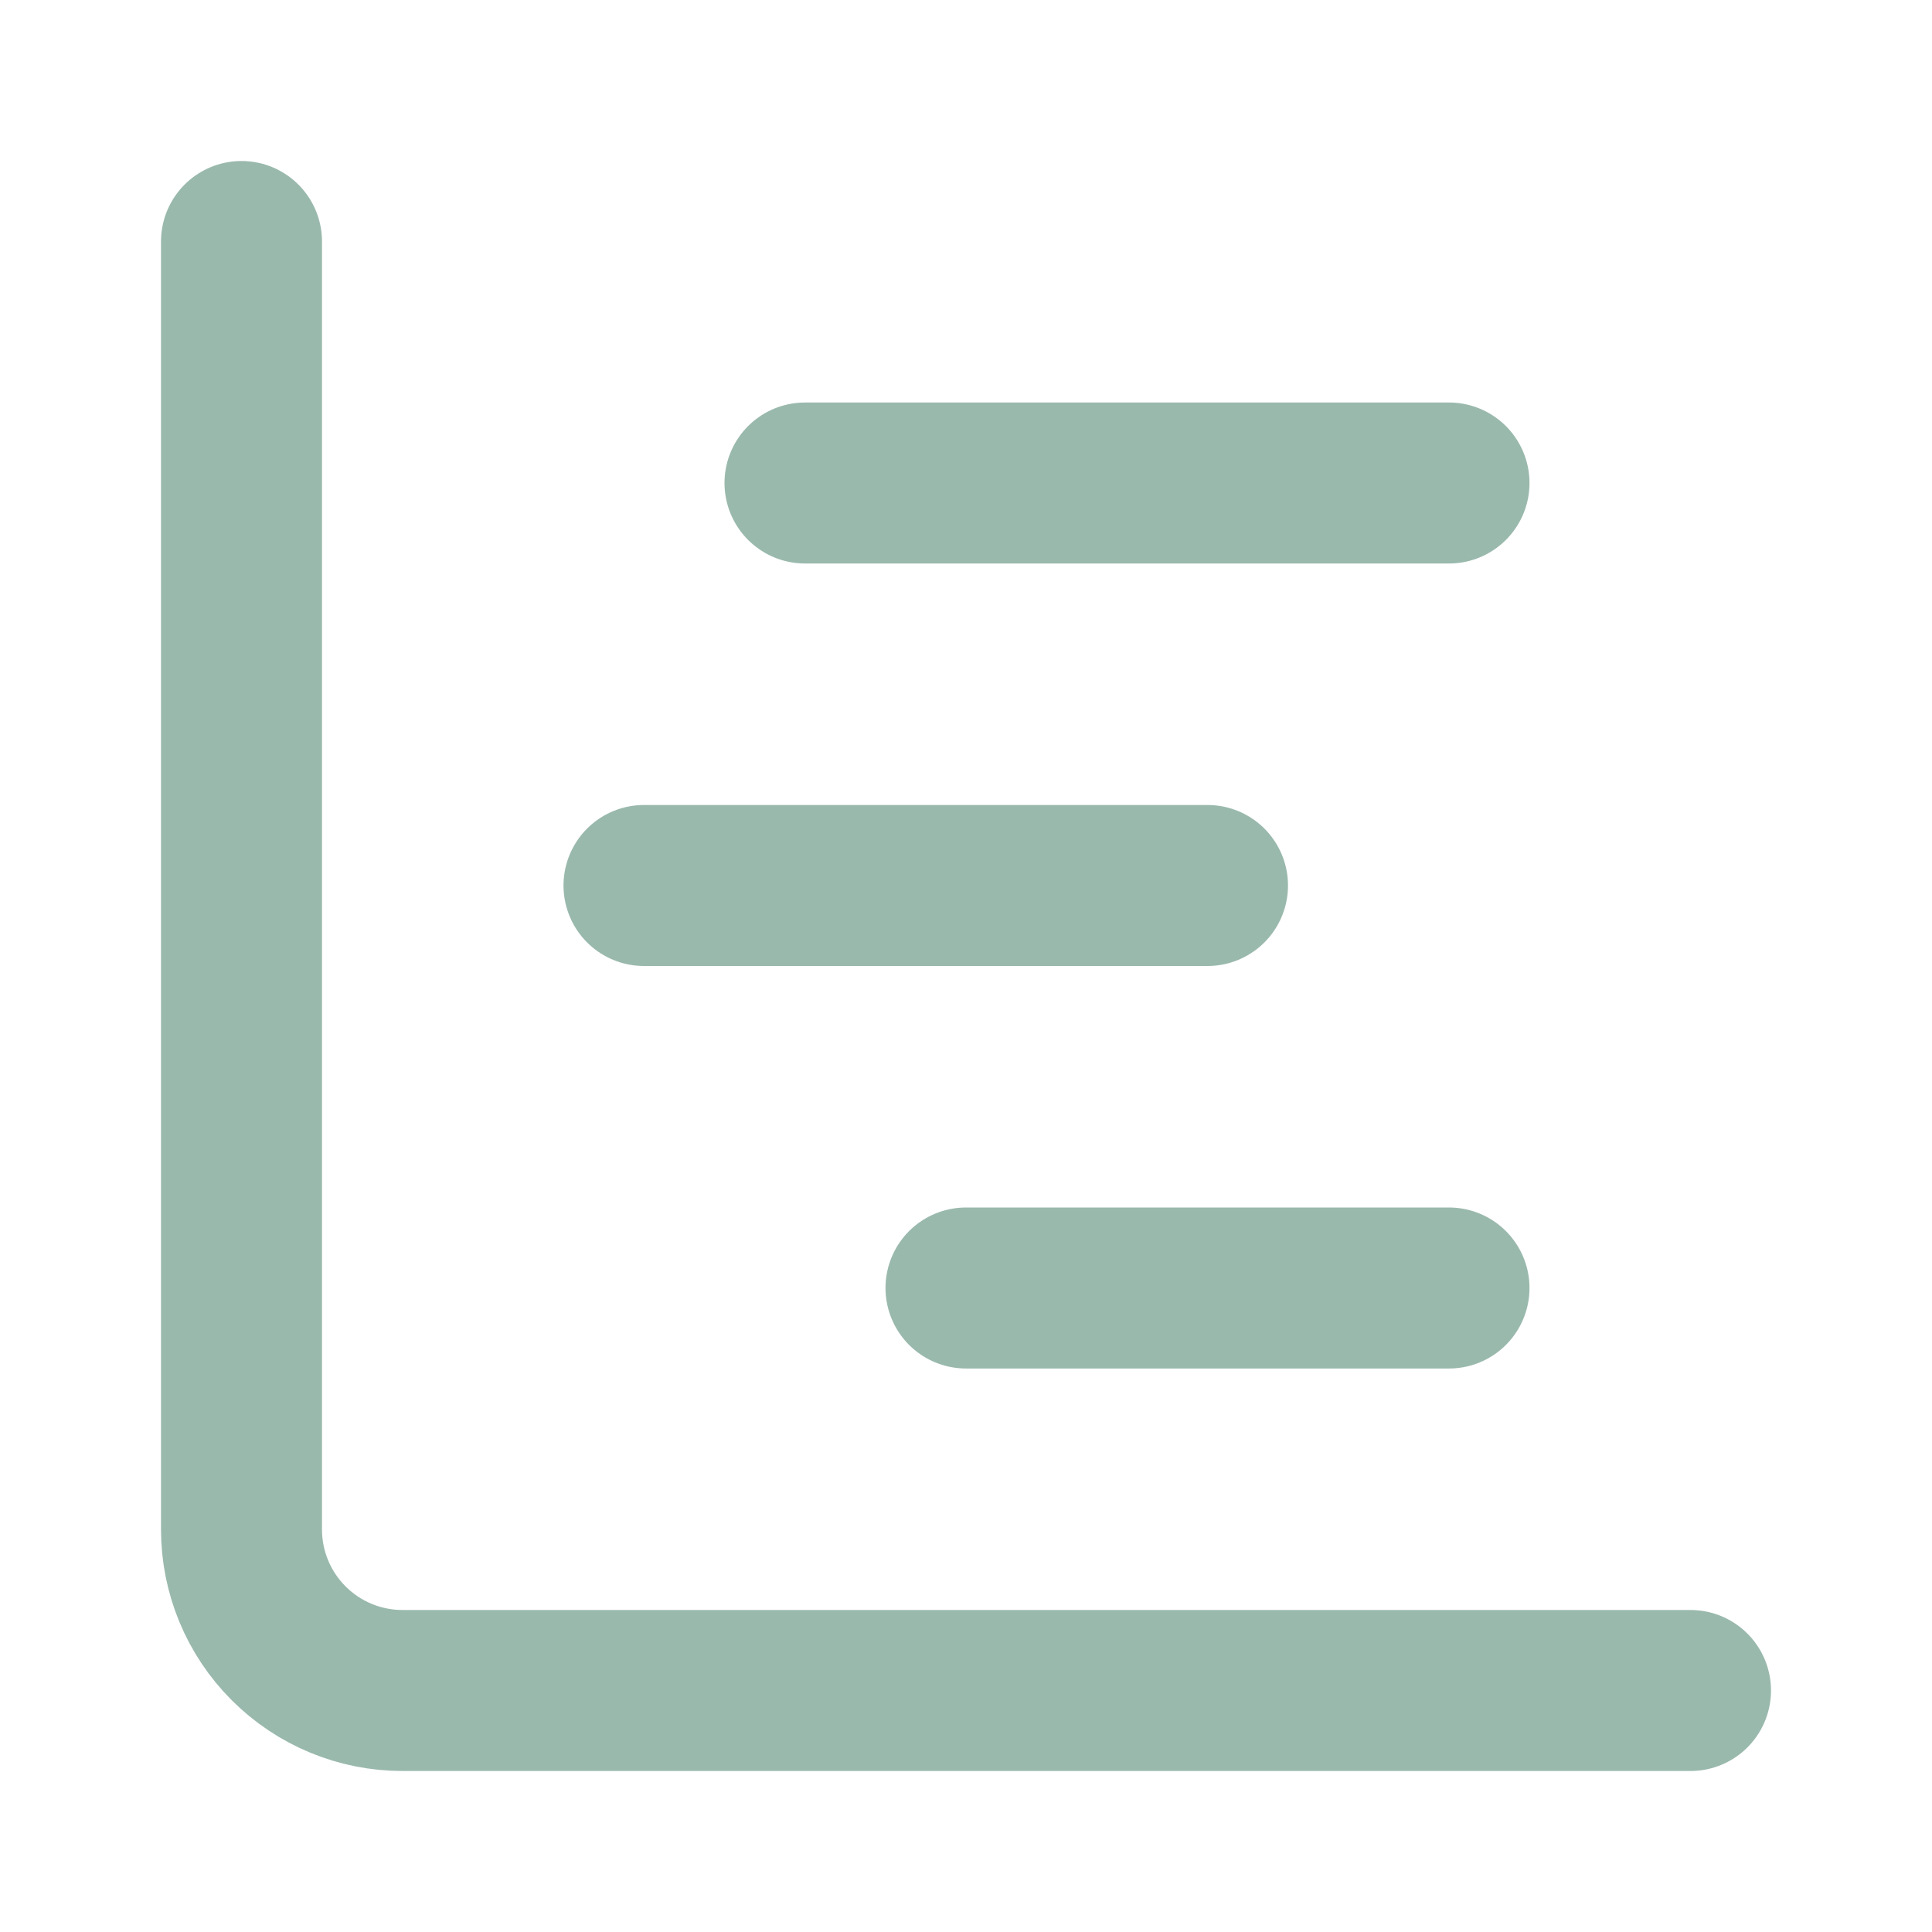 <svg xmlns="http://www.w3.org/2000/svg" width="48" height="48" viewBox="0 0 48 48" fill="none"><path d="M20 12H36M24 32H36M6 6V38C6 39.061 6.421 40.078 7.172 40.828C7.922 41.579 8.939 42 10 42H42M16 22H30" stroke="#9AB9AD" stroke-width="4" stroke-linecap="round" stroke-linejoin="round"></path></svg>